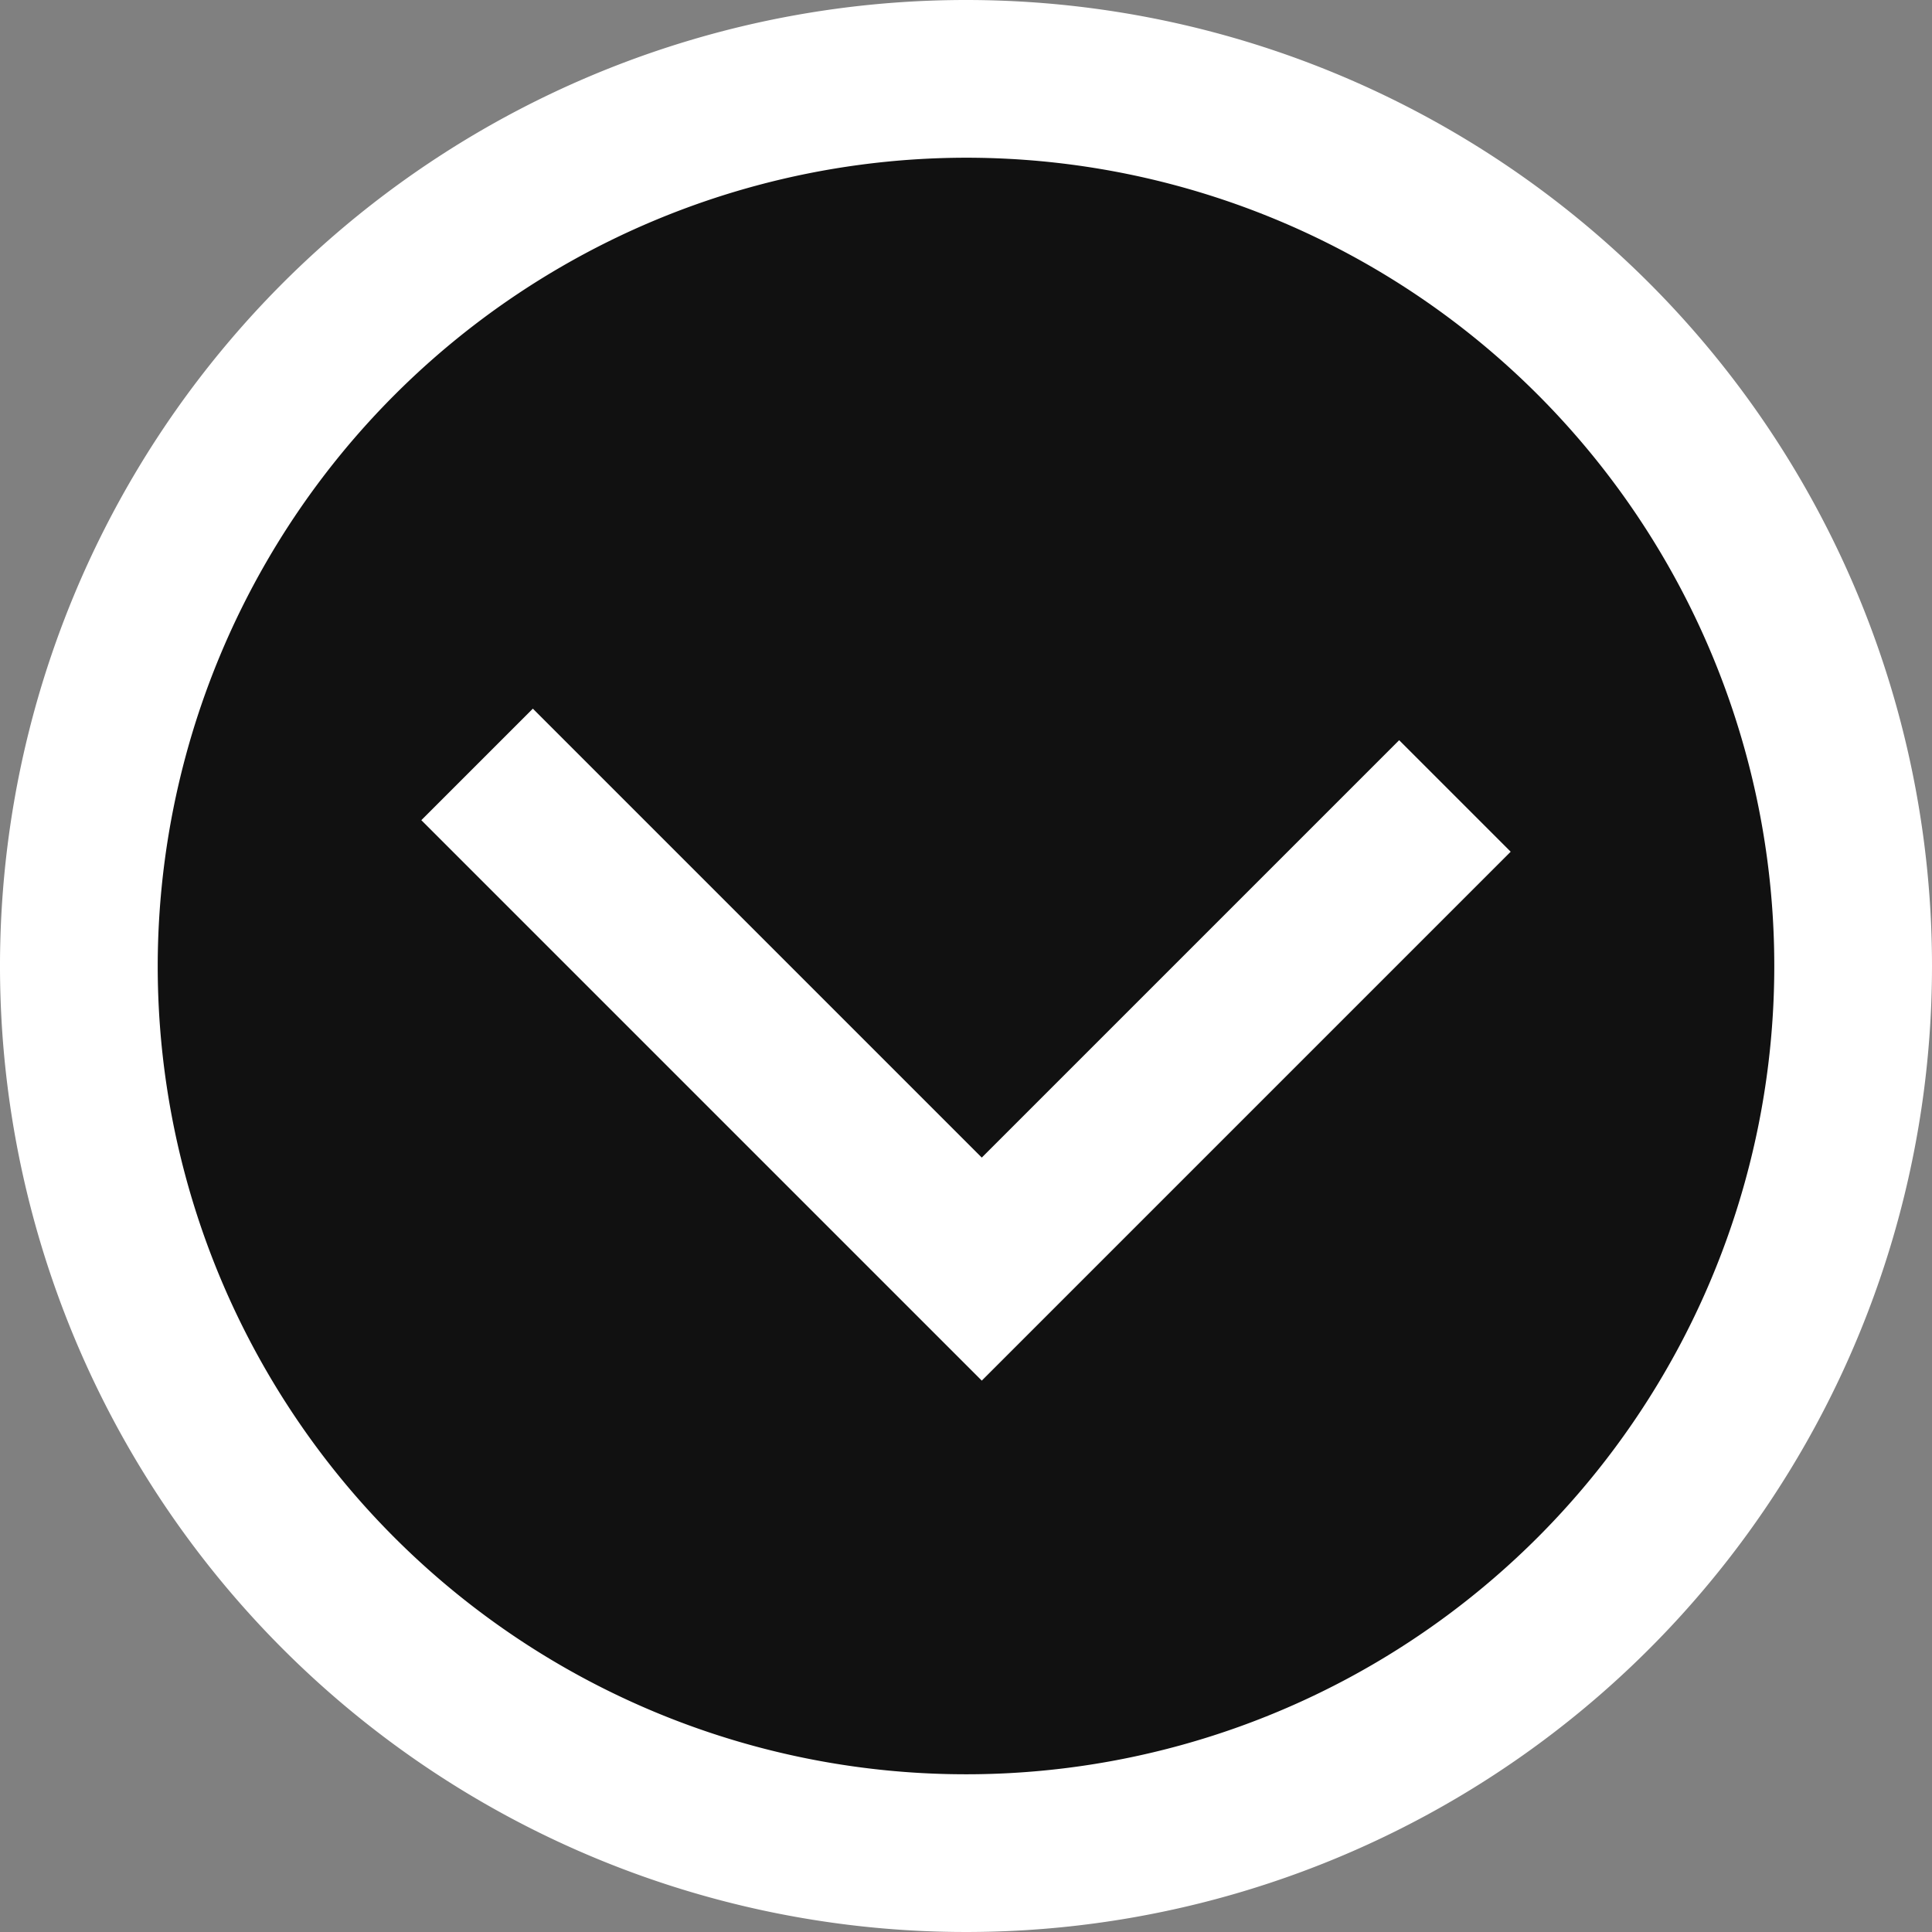 <svg xmlns="http://www.w3.org/2000/svg" viewBox="0 0 39.2 39.2"><rect x="0" y="0" width="39.2" height="39.2" fill="#808080" stroke="none"/><defs><style>.cls-1,.cls-3{fill:#111;}.cls-2{fill:#fff;}.cls-3{stroke:#fff;stroke-miterlimit:10;stroke-width:3.2px;}</style></defs><title>アセット 22</title><g id="レイヤー_2" data-name="レイヤー 2"><g id="moji"><path class="cls-1" d="M19.6,37.6a18,18,0,1,1,18-18A18,18,0,0,1,19.6,37.6Z"/><path class="cls-2" d="M19.6,3.2A16.4,16.4,0,1,1,3.2,19.6,16.42,16.42,0,0,1,19.6,3.2m0-3.2A19.6,19.6,0,1,0,39.2,19.6,19.6,19.6,0,0,0,19.6,0Z"/><polyline class="cls-3" points="9.68 15.51 19.92 25.75 29.52 16.15"/></g></g></svg>